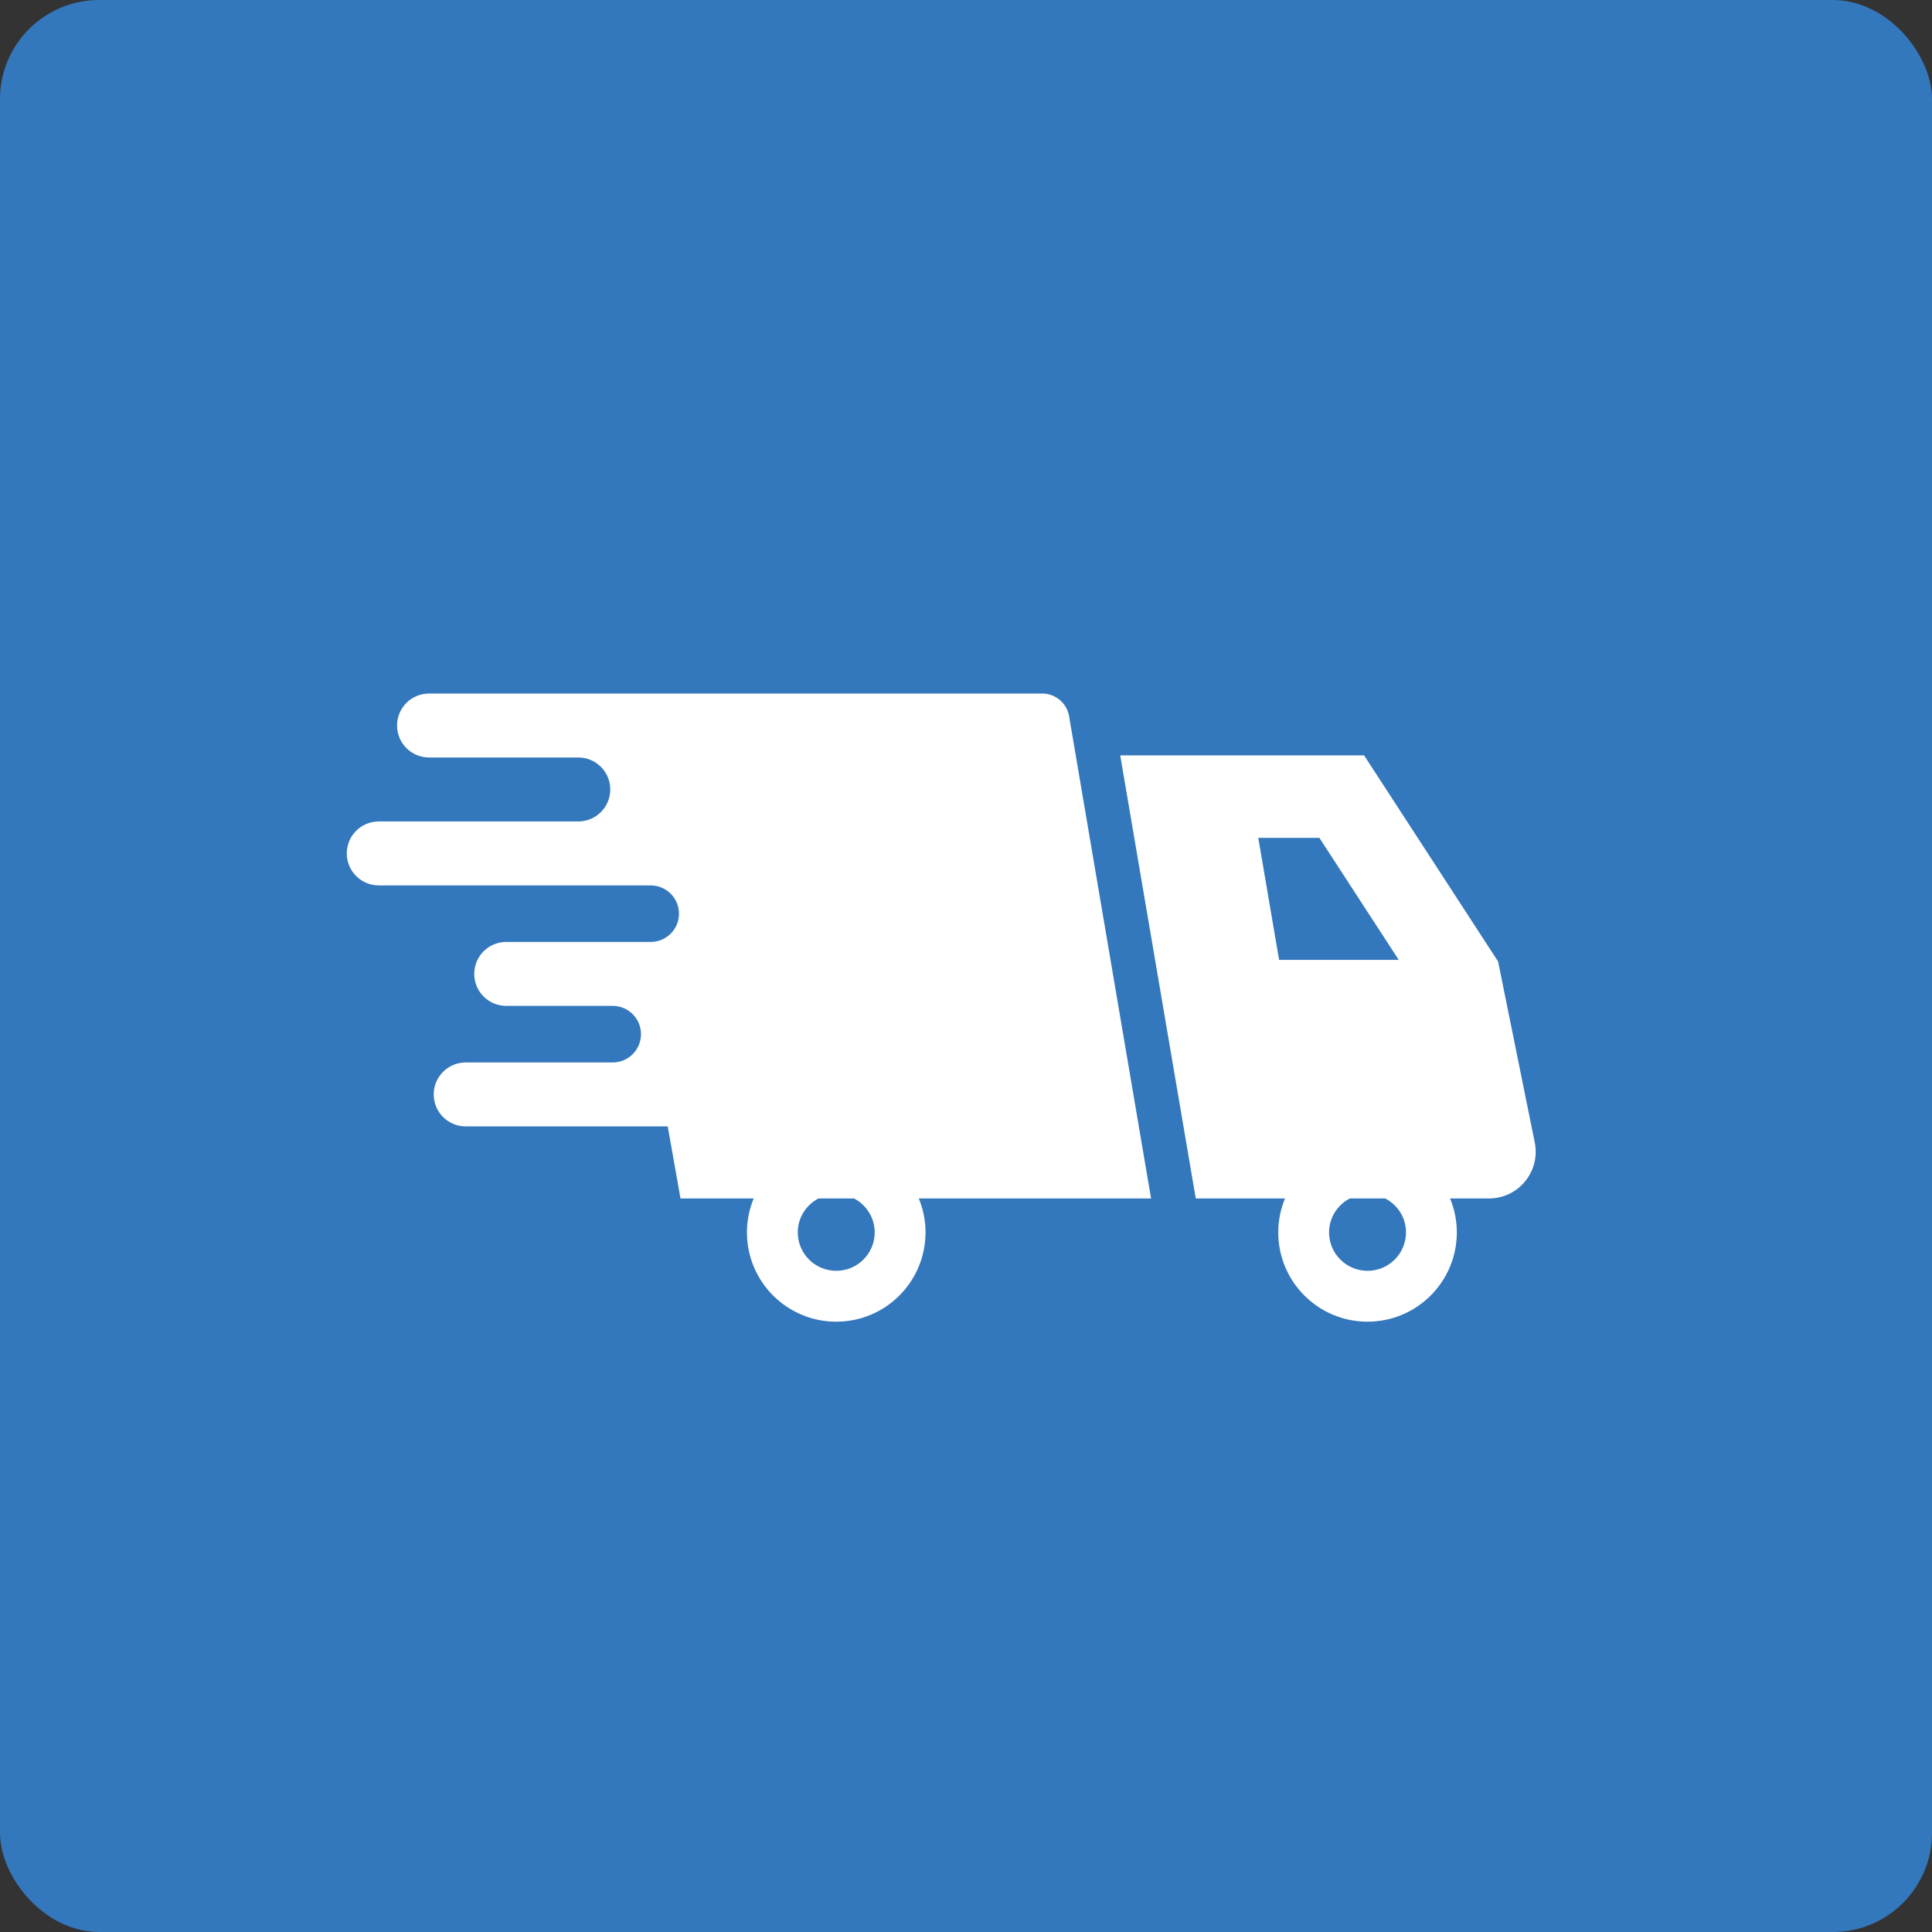 <svg width="39" height="39" viewBox="0 0 39 39" fill="none" xmlns="http://www.w3.org/2000/svg">
<rect x="0" y="0" width="39" height="39" fill="#333333" stroke="none"/>
<rect width="39" height="39" rx="2" fill="#3377BC"/>
<path d="M21.581 14.458C21.536 14.194 21.307 14 21.039 14H8.661C8.304 14 8.015 14.289 8.015 14.645C8.015 15.002 8.304 15.291 8.661 15.291H11.673C12.03 15.291 12.319 15.58 12.319 15.936C12.319 16.293 12.03 16.582 11.673 16.582H7.646C7.289 16.582 7 16.871 7 17.227C7 17.584 7.289 17.873 7.646 17.873H13.135C13.45 17.873 13.706 18.129 13.706 18.444C13.706 18.759 13.45 19.014 13.135 19.014H10.219C9.862 19.014 9.573 19.303 9.573 19.66C9.573 20.016 9.862 20.305 10.219 20.305H12.368C12.684 20.305 12.939 20.561 12.939 20.876C12.939 21.191 12.684 21.447 12.368 21.447H9.401C9.044 21.447 8.755 21.736 8.755 22.092C8.755 22.448 9.044 22.738 9.401 22.738H13.479L13.737 24.193H15.214C15.127 24.404 15.078 24.634 15.078 24.877C15.078 25.873 15.885 26.68 16.881 26.68C17.876 26.68 18.683 25.873 18.683 24.877C18.683 24.634 18.634 24.404 18.547 24.193H23.236L21.581 14.458ZM17.657 24.877C17.657 25.306 17.309 25.653 16.881 25.653C16.452 25.653 16.104 25.306 16.104 24.877C16.104 24.579 16.274 24.323 16.521 24.193H17.24C17.487 24.323 17.657 24.579 17.657 24.877Z" fill="white"/>
<path d="M30.981 23.062L30.241 19.409L27.536 15.248H22.613L24.138 24.193H25.939C25.852 24.404 25.803 24.634 25.803 24.877C25.803 25.873 26.61 26.68 27.605 26.68C28.601 26.68 29.408 25.873 29.408 24.877C29.408 24.634 29.359 24.404 29.272 24.193H30.057C30.34 24.193 30.608 24.066 30.787 23.846C30.966 23.628 31.038 23.339 30.981 23.062ZM25.4 16.913H26.633L28.235 19.376H25.82L25.4 16.913ZM28.382 24.877C28.382 25.306 28.034 25.653 27.605 25.653C27.177 25.653 26.829 25.306 26.829 24.877C26.829 24.579 27 24.323 27.246 24.193H27.965C28.212 24.323 28.382 24.579 28.382 24.877Z" fill="white"/>
</svg>
